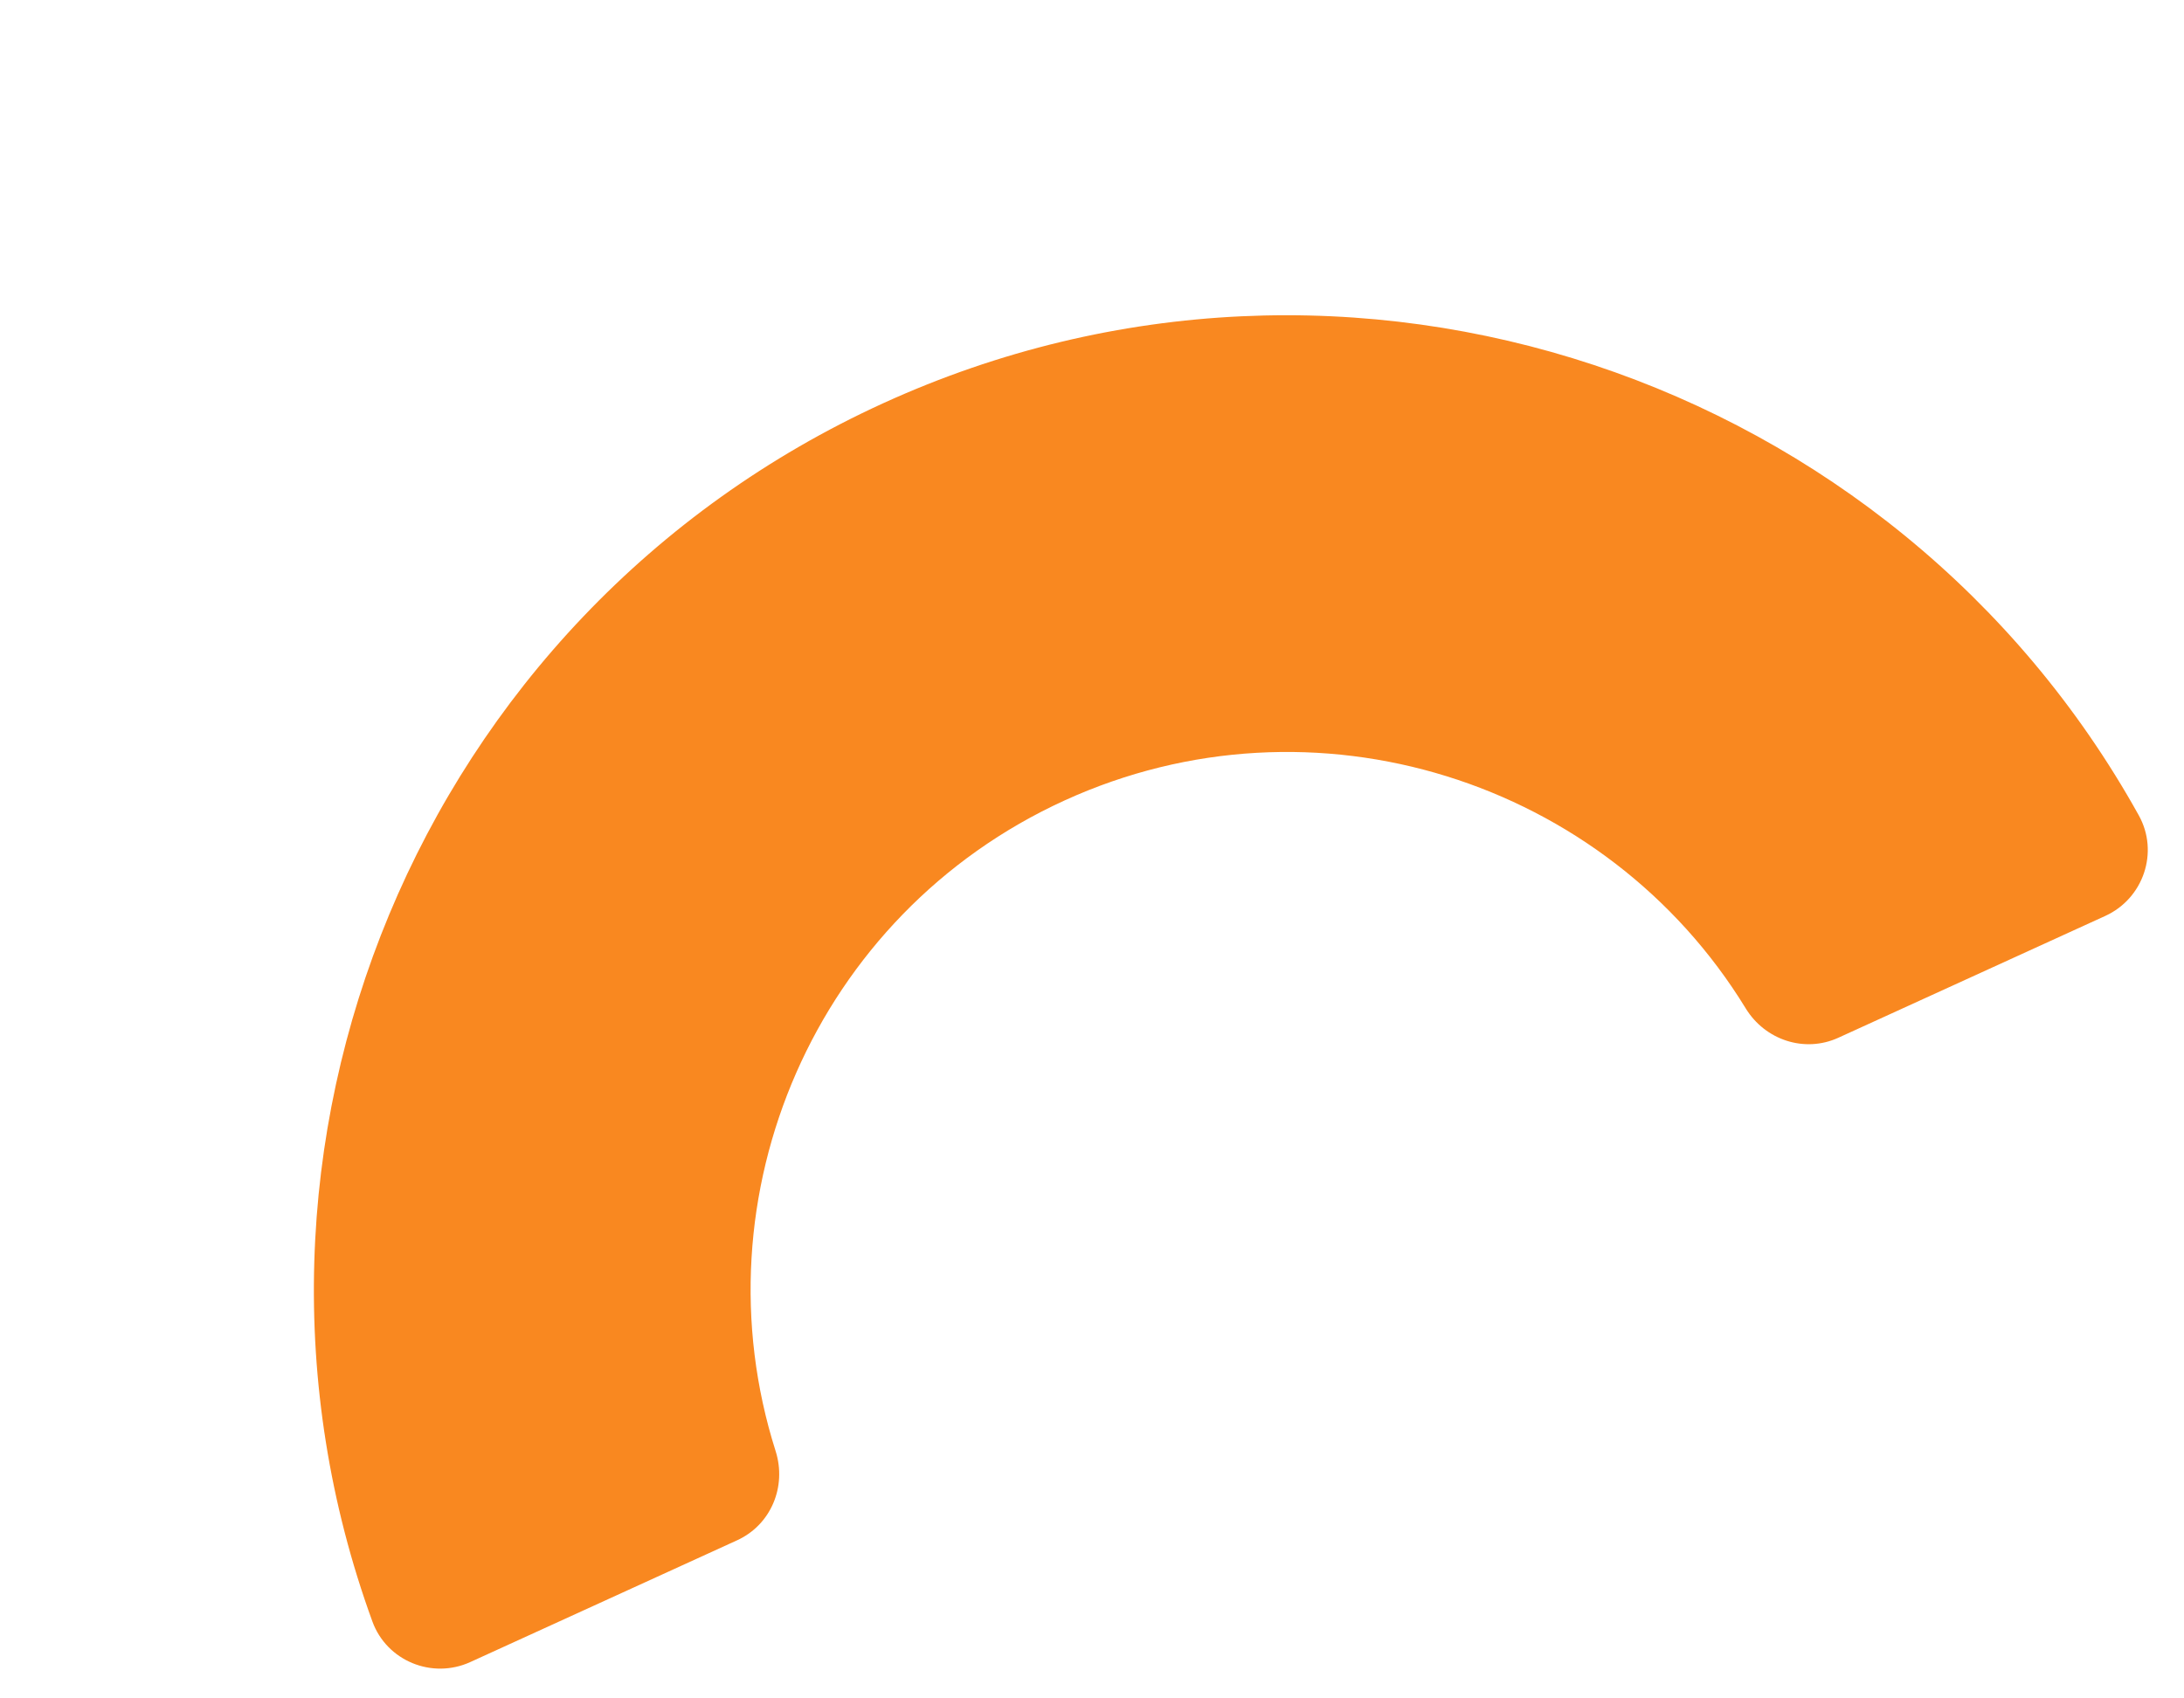 <?xml version="1.0" encoding="UTF-8"?> <svg xmlns="http://www.w3.org/2000/svg" width="108" height="84" viewBox="0 0 108 84" fill="none"><path d="M104.108 45.3L90.908 51.325C89.238 52.088 87.288 51.442 86.329 49.877C79.427 38.589 64.981 33.958 52.646 39.588C40.31 45.218 34.35 59.163 38.356 71.772C38.91 73.523 38.127 75.415 36.45 76.181L23.257 82.203C21.363 83.067 19.121 82.143 18.414 80.194C9.91 56.846 20.698 30.431 43.685 19.939C66.673 9.447 93.697 18.604 105.764 40.326C106.776 42.144 105.995 44.439 104.108 45.3Z" fill="#F98820"></path></svg> 